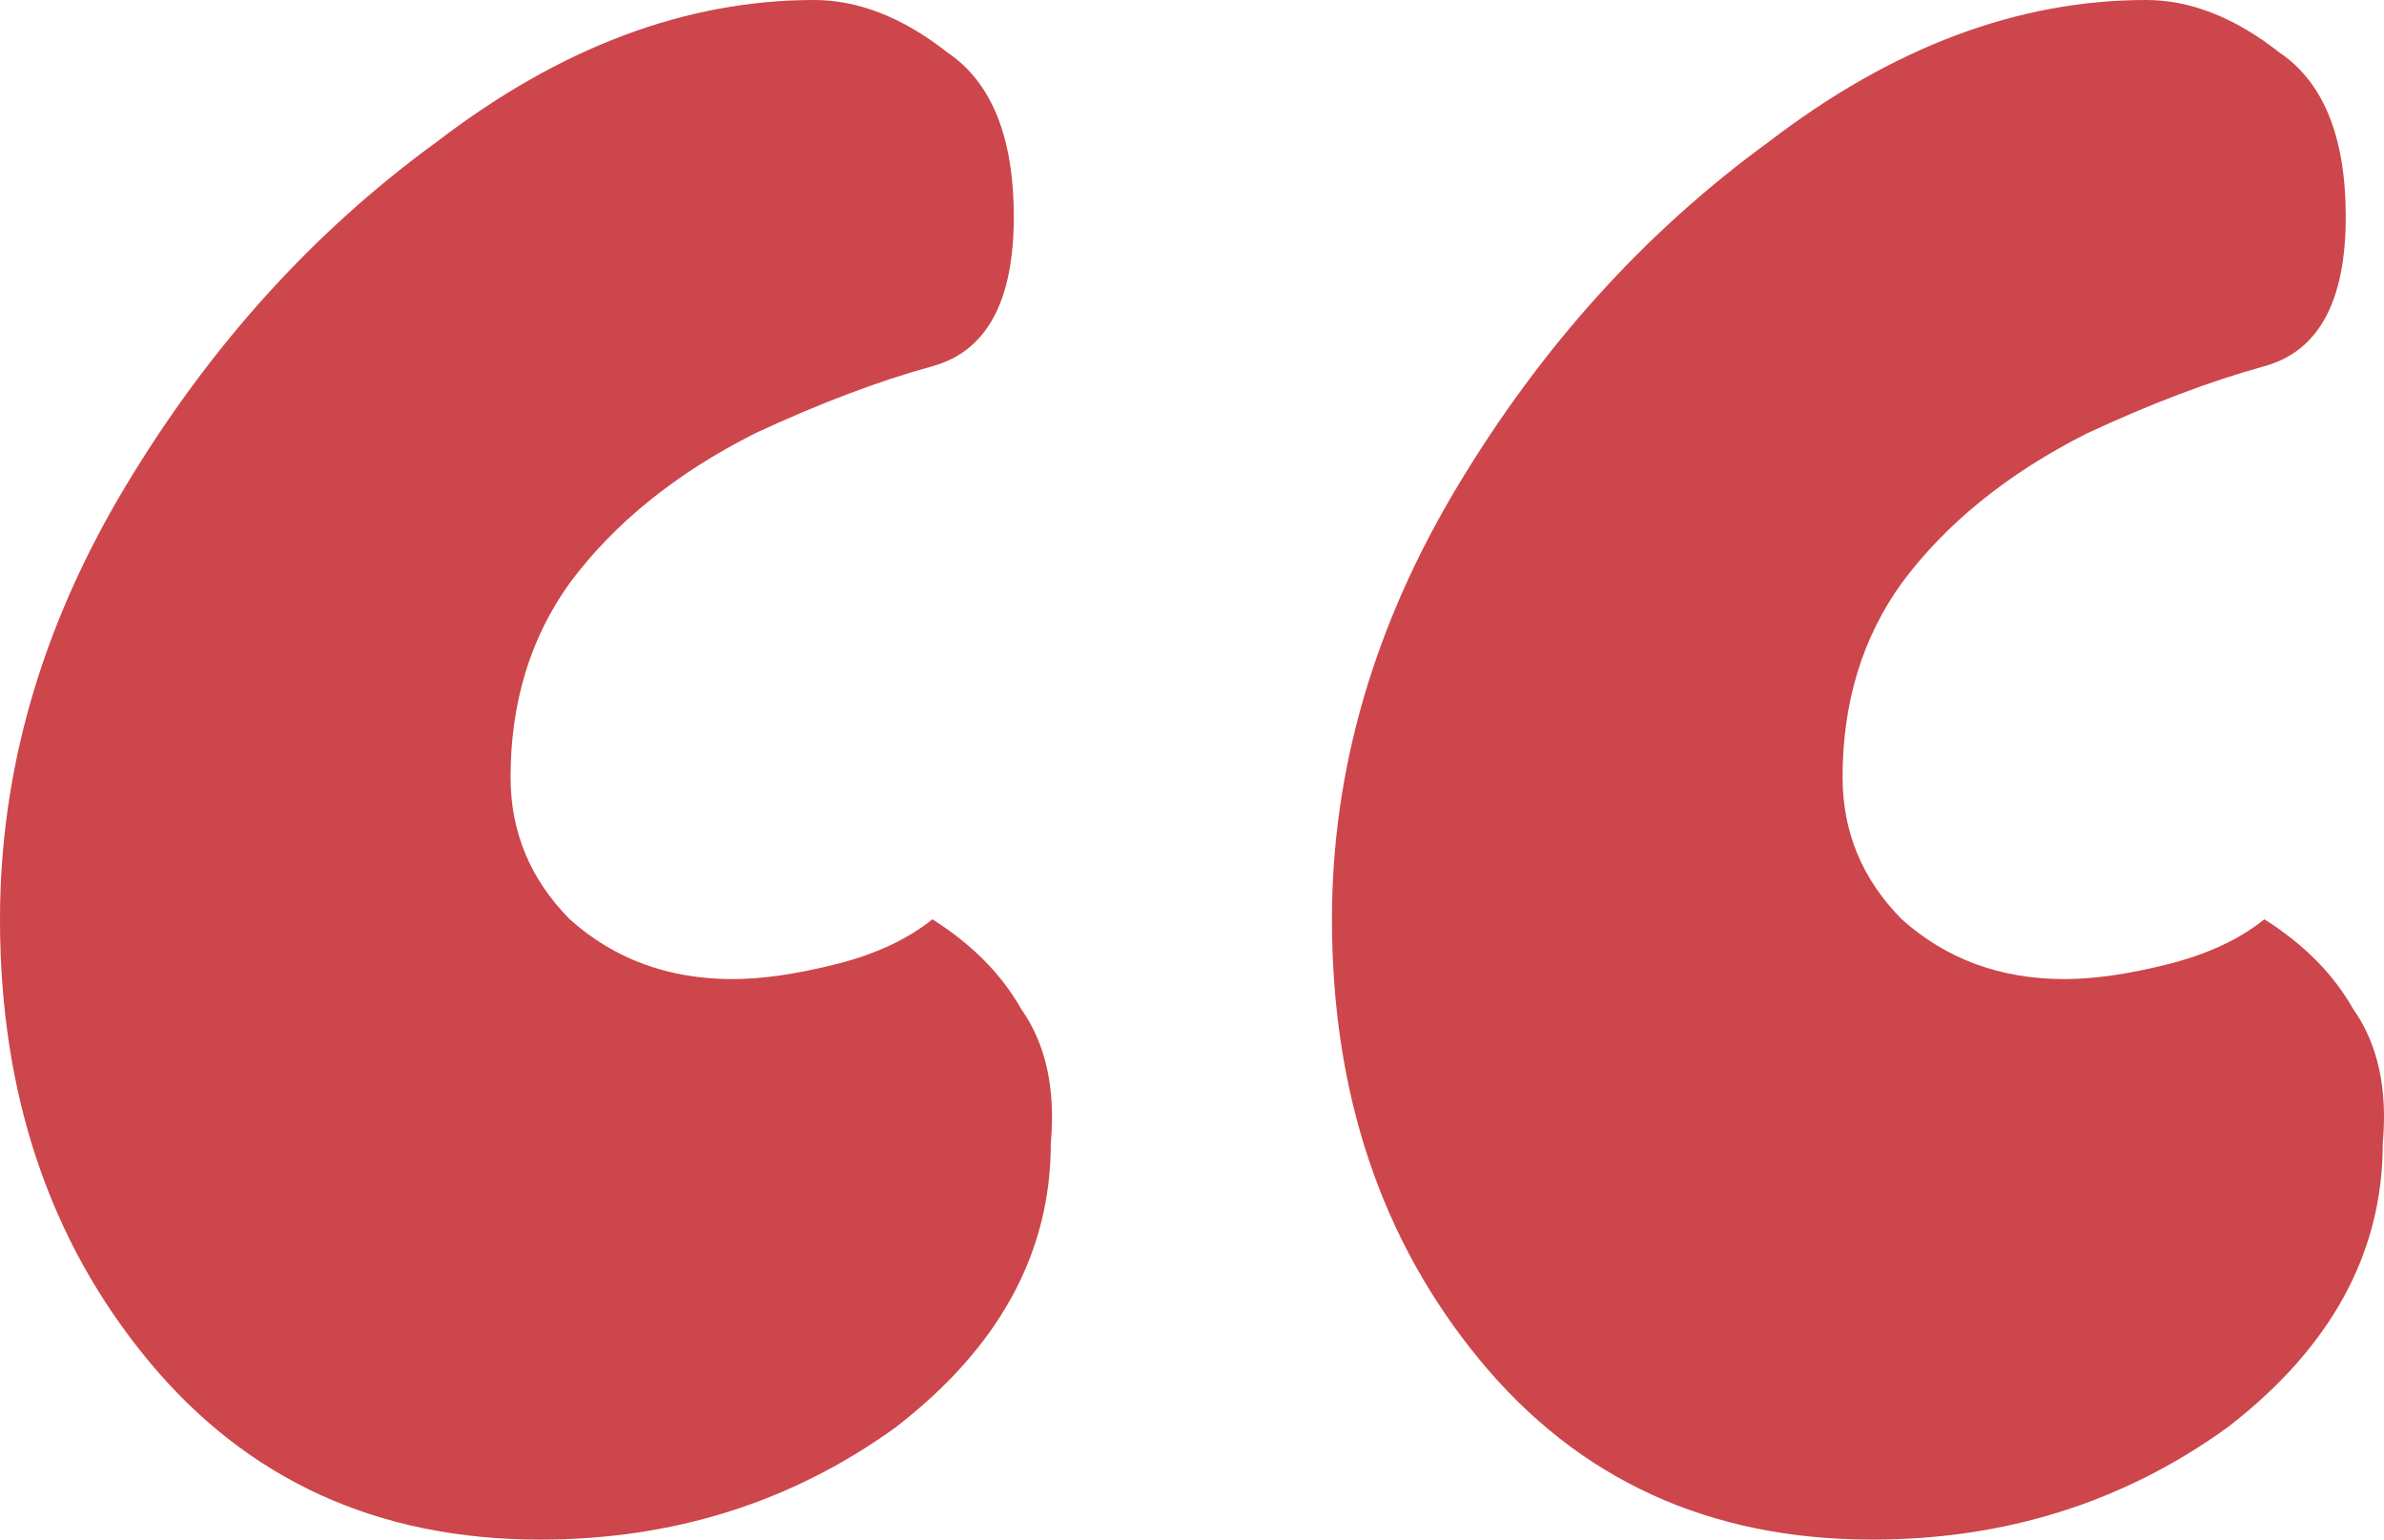 <svg width="48" height="31" viewBox="0 0 48 31" fill="none" xmlns="http://www.w3.org/2000/svg">
<path d="M0 18.51C0 15.5 0.844 12.591 2.533 9.782C4.221 6.972 6.307 4.665 8.79 2.859C11.274 0.953 13.806 0 16.389 0C17.283 0 18.177 0.351 19.071 1.053C19.965 1.655 20.412 2.759 20.412 4.364C20.412 6.07 19.866 7.073 18.773 7.374C17.68 7.675 16.488 8.126 15.197 8.728C13.608 9.531 12.366 10.534 11.472 11.738C10.678 12.841 10.28 14.146 10.28 15.65C10.28 16.754 10.678 17.707 11.472 18.51C12.366 19.312 13.459 19.714 14.75 19.714C15.346 19.714 16.041 19.613 16.836 19.413C17.631 19.212 18.276 18.911 18.773 18.51C19.567 19.011 20.163 19.613 20.561 20.316C21.057 21.018 21.256 21.921 21.157 23.024C21.157 25.231 20.114 27.137 18.028 28.743C15.942 30.248 13.558 31 10.876 31C7.599 31 4.966 29.796 2.98 27.388C0.993 24.981 0 22.021 0 18.51ZM26.818 18.51C26.818 15.5 27.663 12.591 29.351 9.782C31.04 6.972 33.126 4.665 35.609 2.859C38.092 0.953 40.625 0 43.208 0C44.101 0 44.995 0.351 45.889 1.053C46.783 1.655 47.23 2.759 47.23 4.364C47.23 6.07 46.684 7.073 45.591 7.374C44.499 7.675 43.307 8.126 42.016 8.728C40.426 9.531 39.185 10.534 38.291 11.738C37.496 12.841 37.099 14.146 37.099 15.65C37.099 16.754 37.496 17.707 38.291 18.51C39.185 19.312 40.277 19.714 41.569 19.714C42.164 19.714 42.86 19.613 43.654 19.413C44.449 19.212 45.095 18.911 45.591 18.51C46.386 19.011 46.982 19.613 47.379 20.316C47.876 21.018 48.075 21.921 47.975 23.024C47.975 25.231 46.932 27.137 44.846 28.743C42.761 30.248 40.377 31 37.695 31C34.417 31 31.785 29.796 29.798 27.388C27.812 24.981 26.818 22.021 26.818 18.51Z" fill="#CD464B"/>
</svg>
